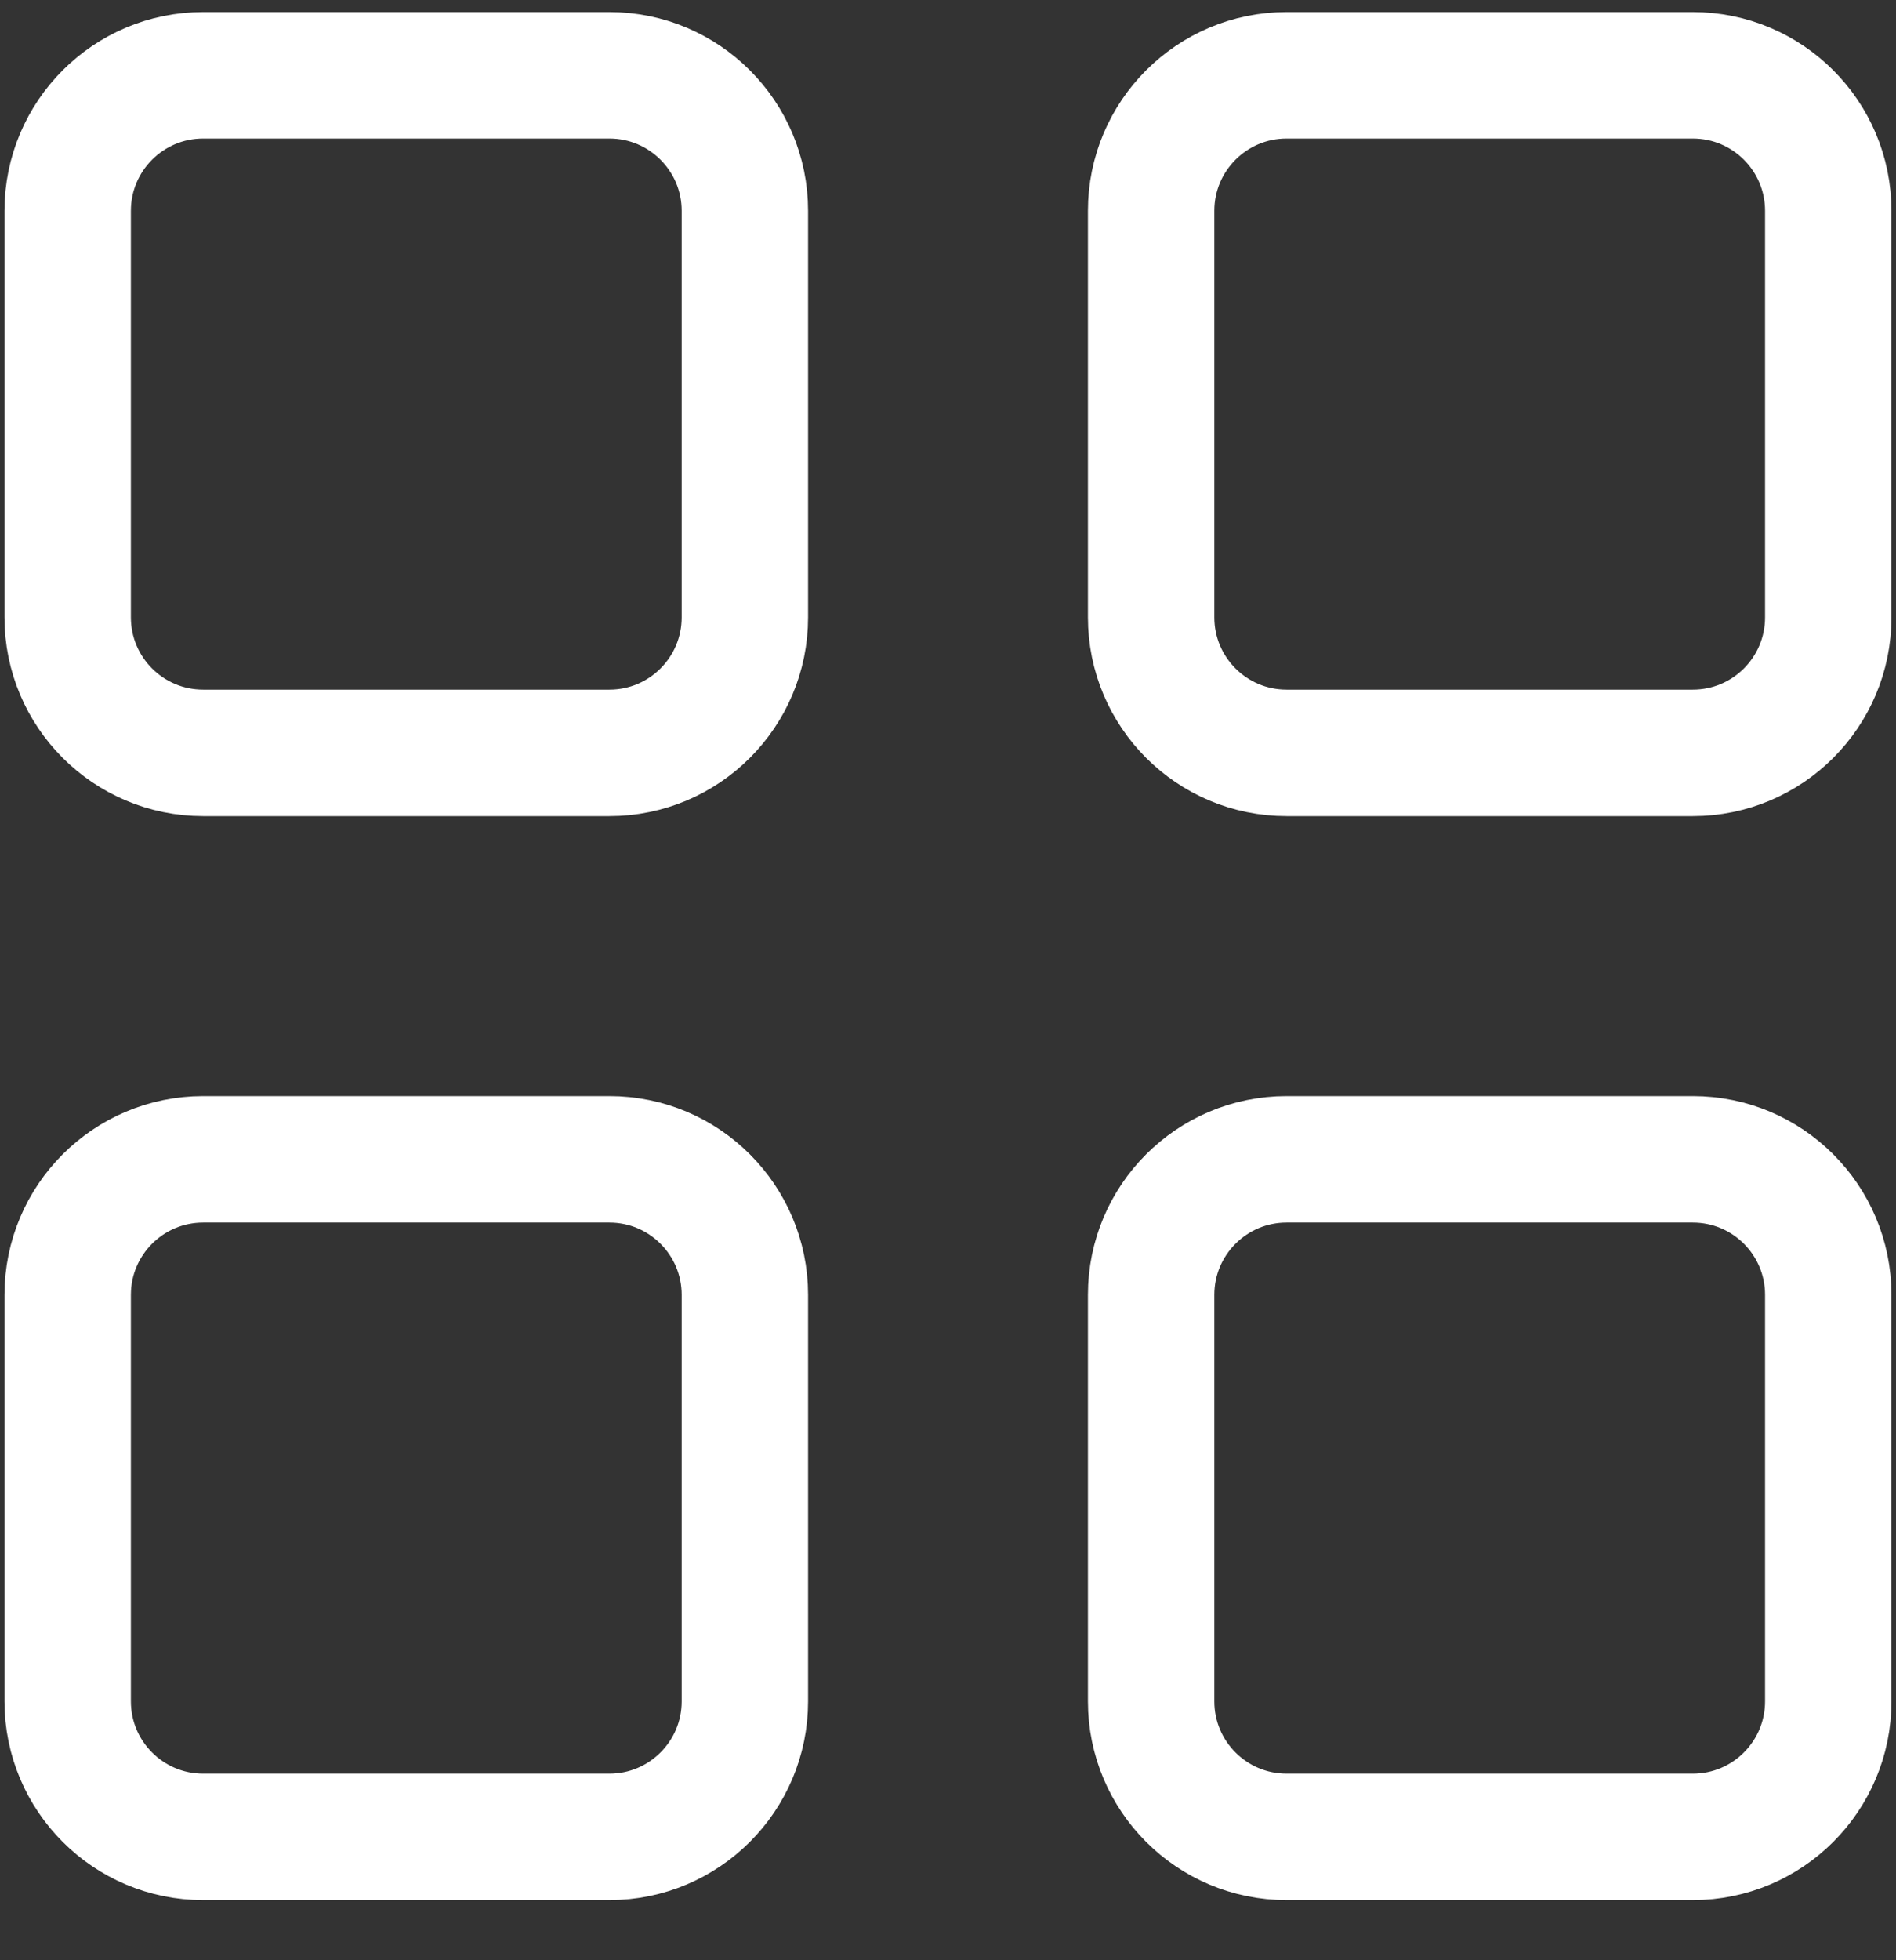 <svg width="30" height="31" viewBox="0 0 30 31" fill="none" xmlns="http://www.w3.org/2000/svg">
<rect x="0" y="0" width="30" height="31" fill="#333333" stroke="none"/>
<g clip-path="url(#clip0_162_496)">
<path d="M9.643 1.191H3.214C2.031 1.191 1.071 2.151 1.071 3.334V9.763C1.071 10.946 2.031 11.906 3.214 11.906H9.643C10.826 11.906 11.786 10.946 11.786 9.763V3.334C11.786 2.151 10.826 1.191 9.643 1.191Z" stroke="white" stroke-width="2" stroke-linecap="round" stroke-linejoin="round"/>
<path d="M26.785 1.191H20.357C19.173 1.191 18.214 2.151 18.214 3.334V9.763C18.214 10.946 19.173 11.906 20.357 11.906H26.785C27.969 11.906 28.928 10.946 28.928 9.763V3.334C28.928 2.151 27.969 1.191 26.785 1.191Z" stroke="white" stroke-width="2" stroke-linecap="round" stroke-linejoin="round"/>
<path d="M9.643 18.334H3.214C2.031 18.334 1.071 19.294 1.071 20.477V26.906C1.071 28.089 2.031 29.049 3.214 29.049H9.643C10.826 29.049 11.786 28.089 11.786 26.906V20.477C11.786 19.294 10.826 18.334 9.643 18.334Z" stroke="white" stroke-width="2" stroke-linecap="round" stroke-linejoin="round"/>
<path d="M26.785 18.334H20.357C19.173 18.334 18.214 19.294 18.214 20.477V26.906C18.214 28.089 19.173 29.049 20.357 29.049H26.785C27.969 29.049 28.928 28.089 28.928 26.906V20.477C28.928 19.294 27.969 18.334 26.785 18.334Z" stroke="white" stroke-width="2" stroke-linecap="round" stroke-linejoin="round"/>
</g>
<defs>
<clipPath id="clip0_162_496">
<rect width="30" height="30" fill="white" transform="translate(0 0.12)"/>
</clipPath>
</defs>
</svg>
